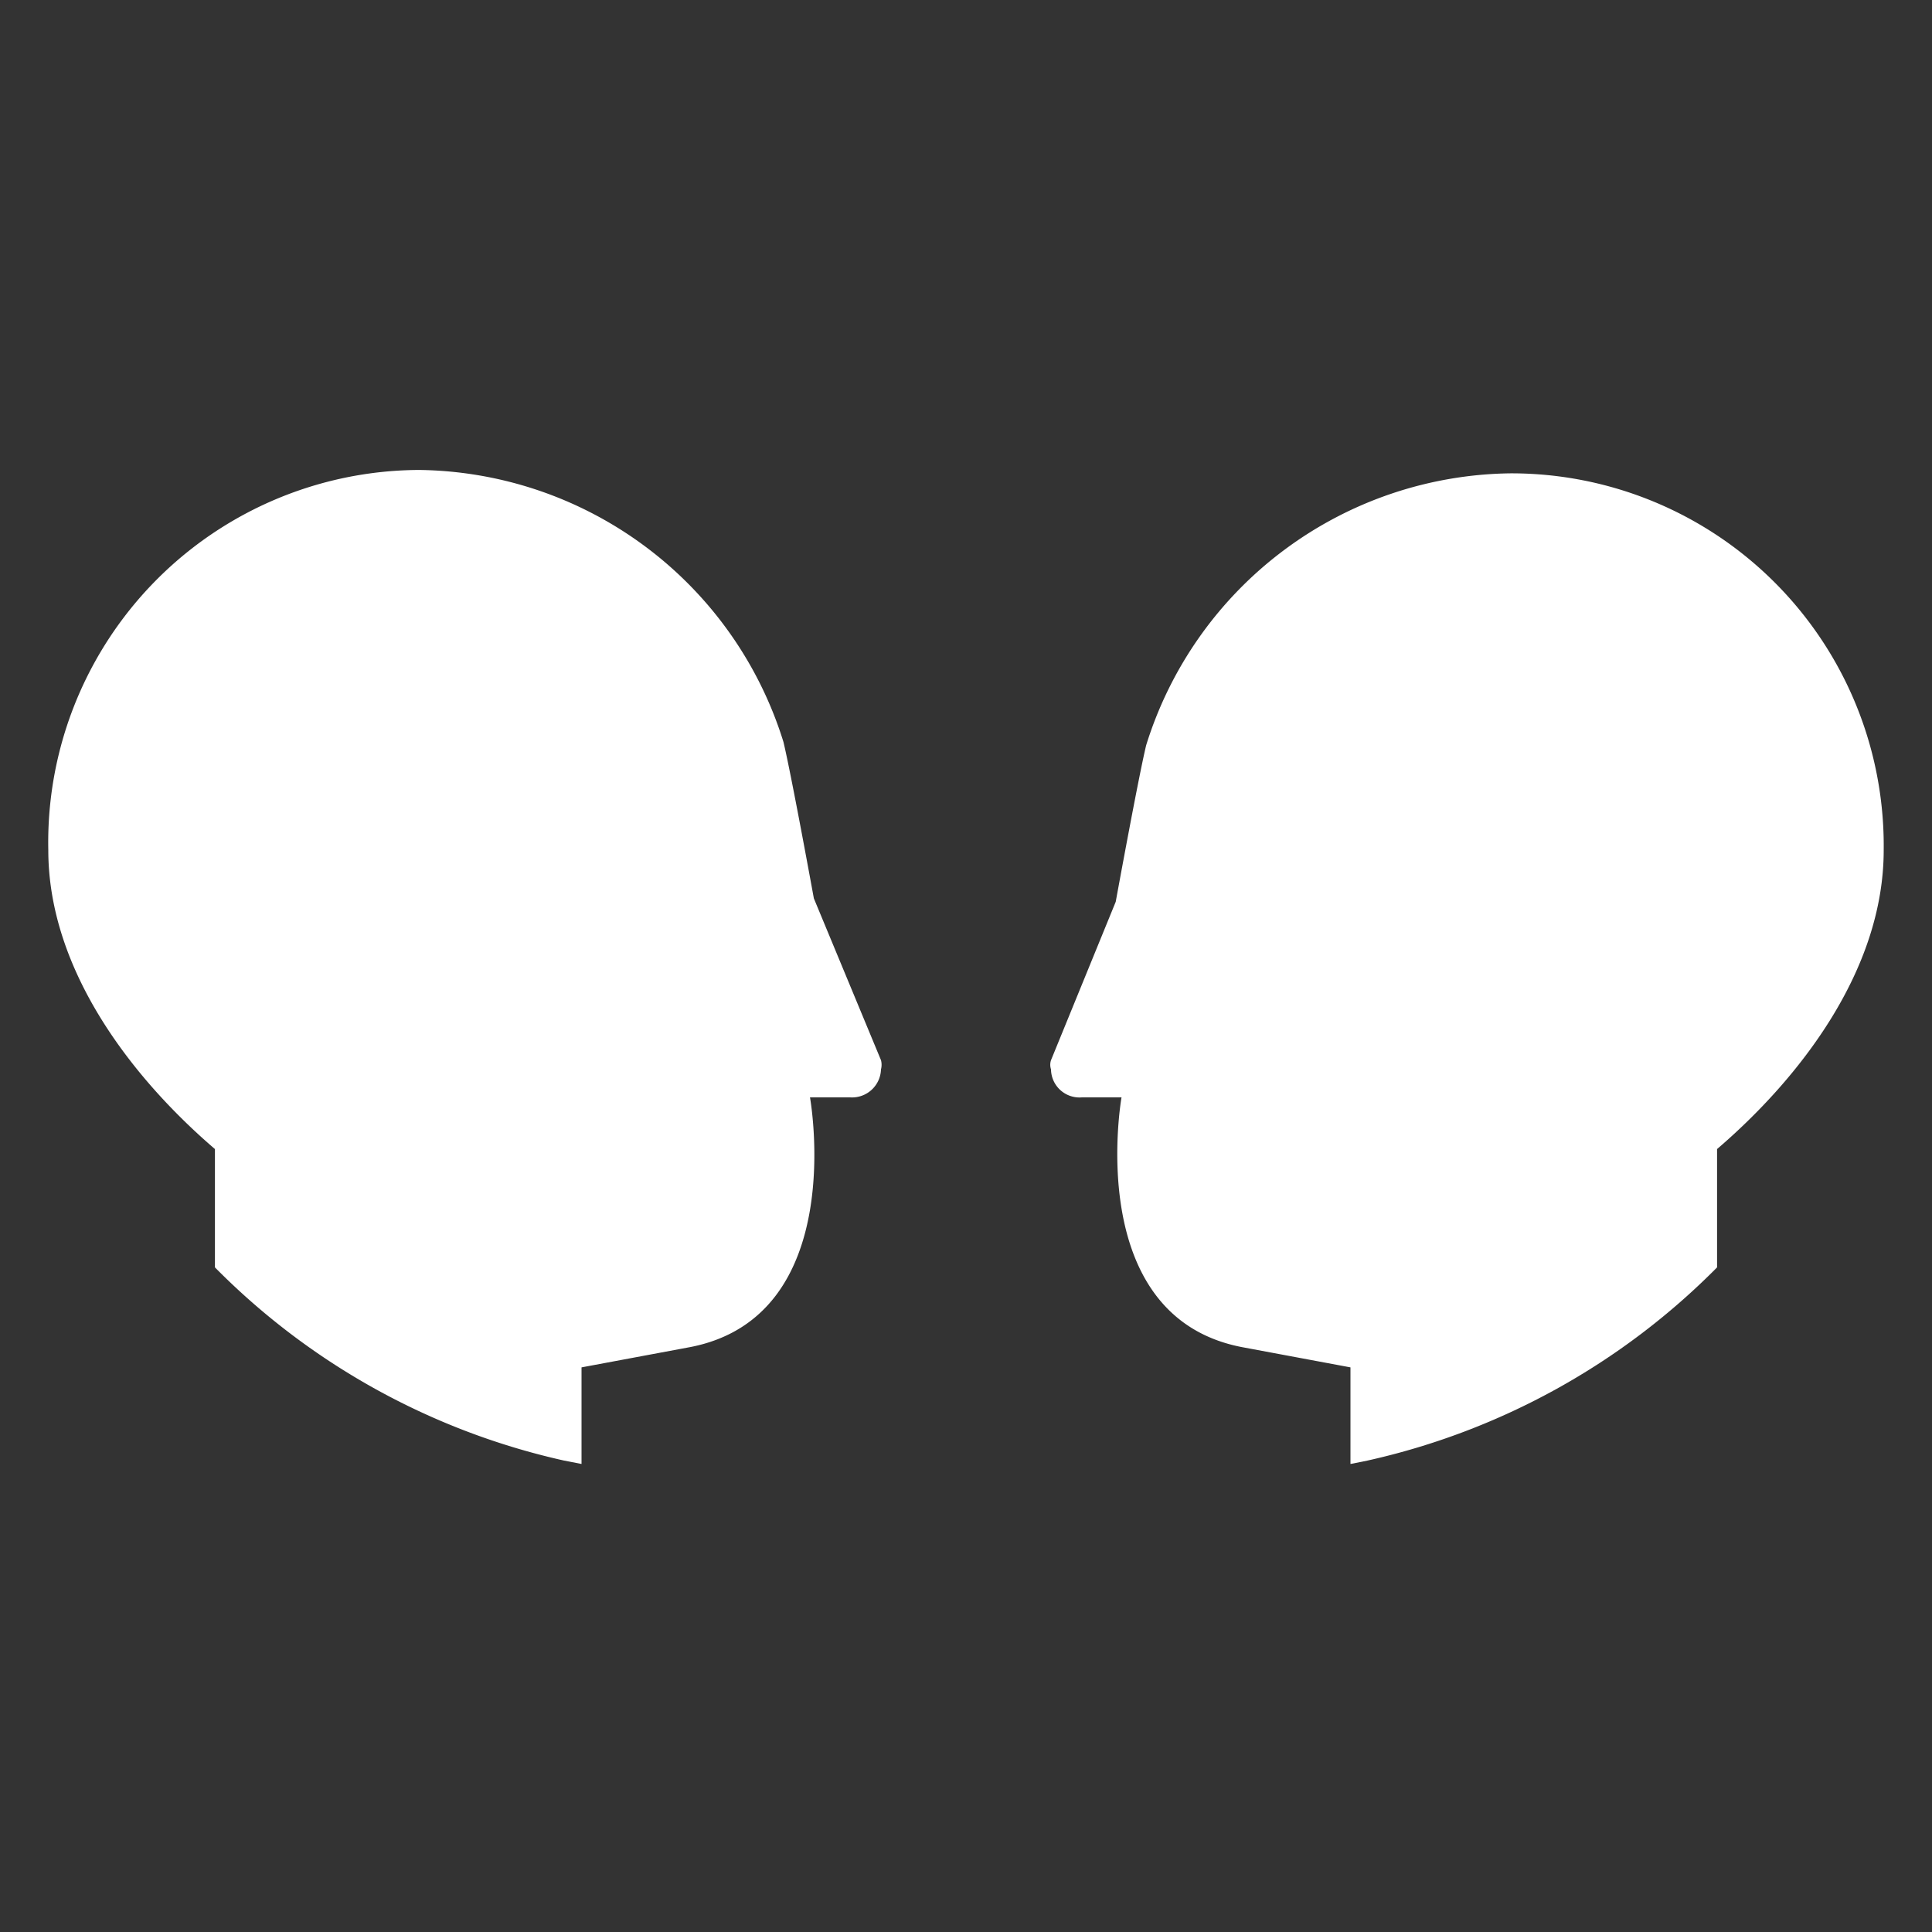 <svg id="Laag_1" data-name="Laag 1" xmlns="http://www.w3.org/2000/svg" viewBox="0 0 40 40"><rect x="0" y="0" width="40" height="40" fill="#333333" stroke="none"/><defs><style>.cls-1{fill:#fff;}</style></defs><title>wheel-persuasion-tactics</title><path id="PersuasionTactics" class="cls-1" d="M35.55,23.79v2.45a14.67,14.67,0,0,1-7.24,4l-.35.07v-2l-2.25-.42c-3.3-.64-2.49-5.17-2.49-5.17H22.4a.59.59,0,0,1-.64-.58.3.3,0,0,1,0-.19l1.34-3.28s.47-2.58.63-3.24a8,8,0,0,1,7.54-5.63A7.71,7.71,0,0,1,39,17.6C39,20.11,37.23,22.35,35.55,23.79Zm-31.1,0v2.45a14.65,14.65,0,0,0,7.23,4l.36.07v-2l2.25-.42c3.3-.64,2.48-5.17,2.48-5.17h.83a.6.6,0,0,0,.64-.58.38.38,0,0,0,0-.19L16.85,18.6s-.47-2.58-.63-3.24A8,8,0,0,0,8.68,9.73,7.71,7.71,0,0,0,1,17.6C1,20.11,2.77,22.35,4.45,23.79Z"/></svg>